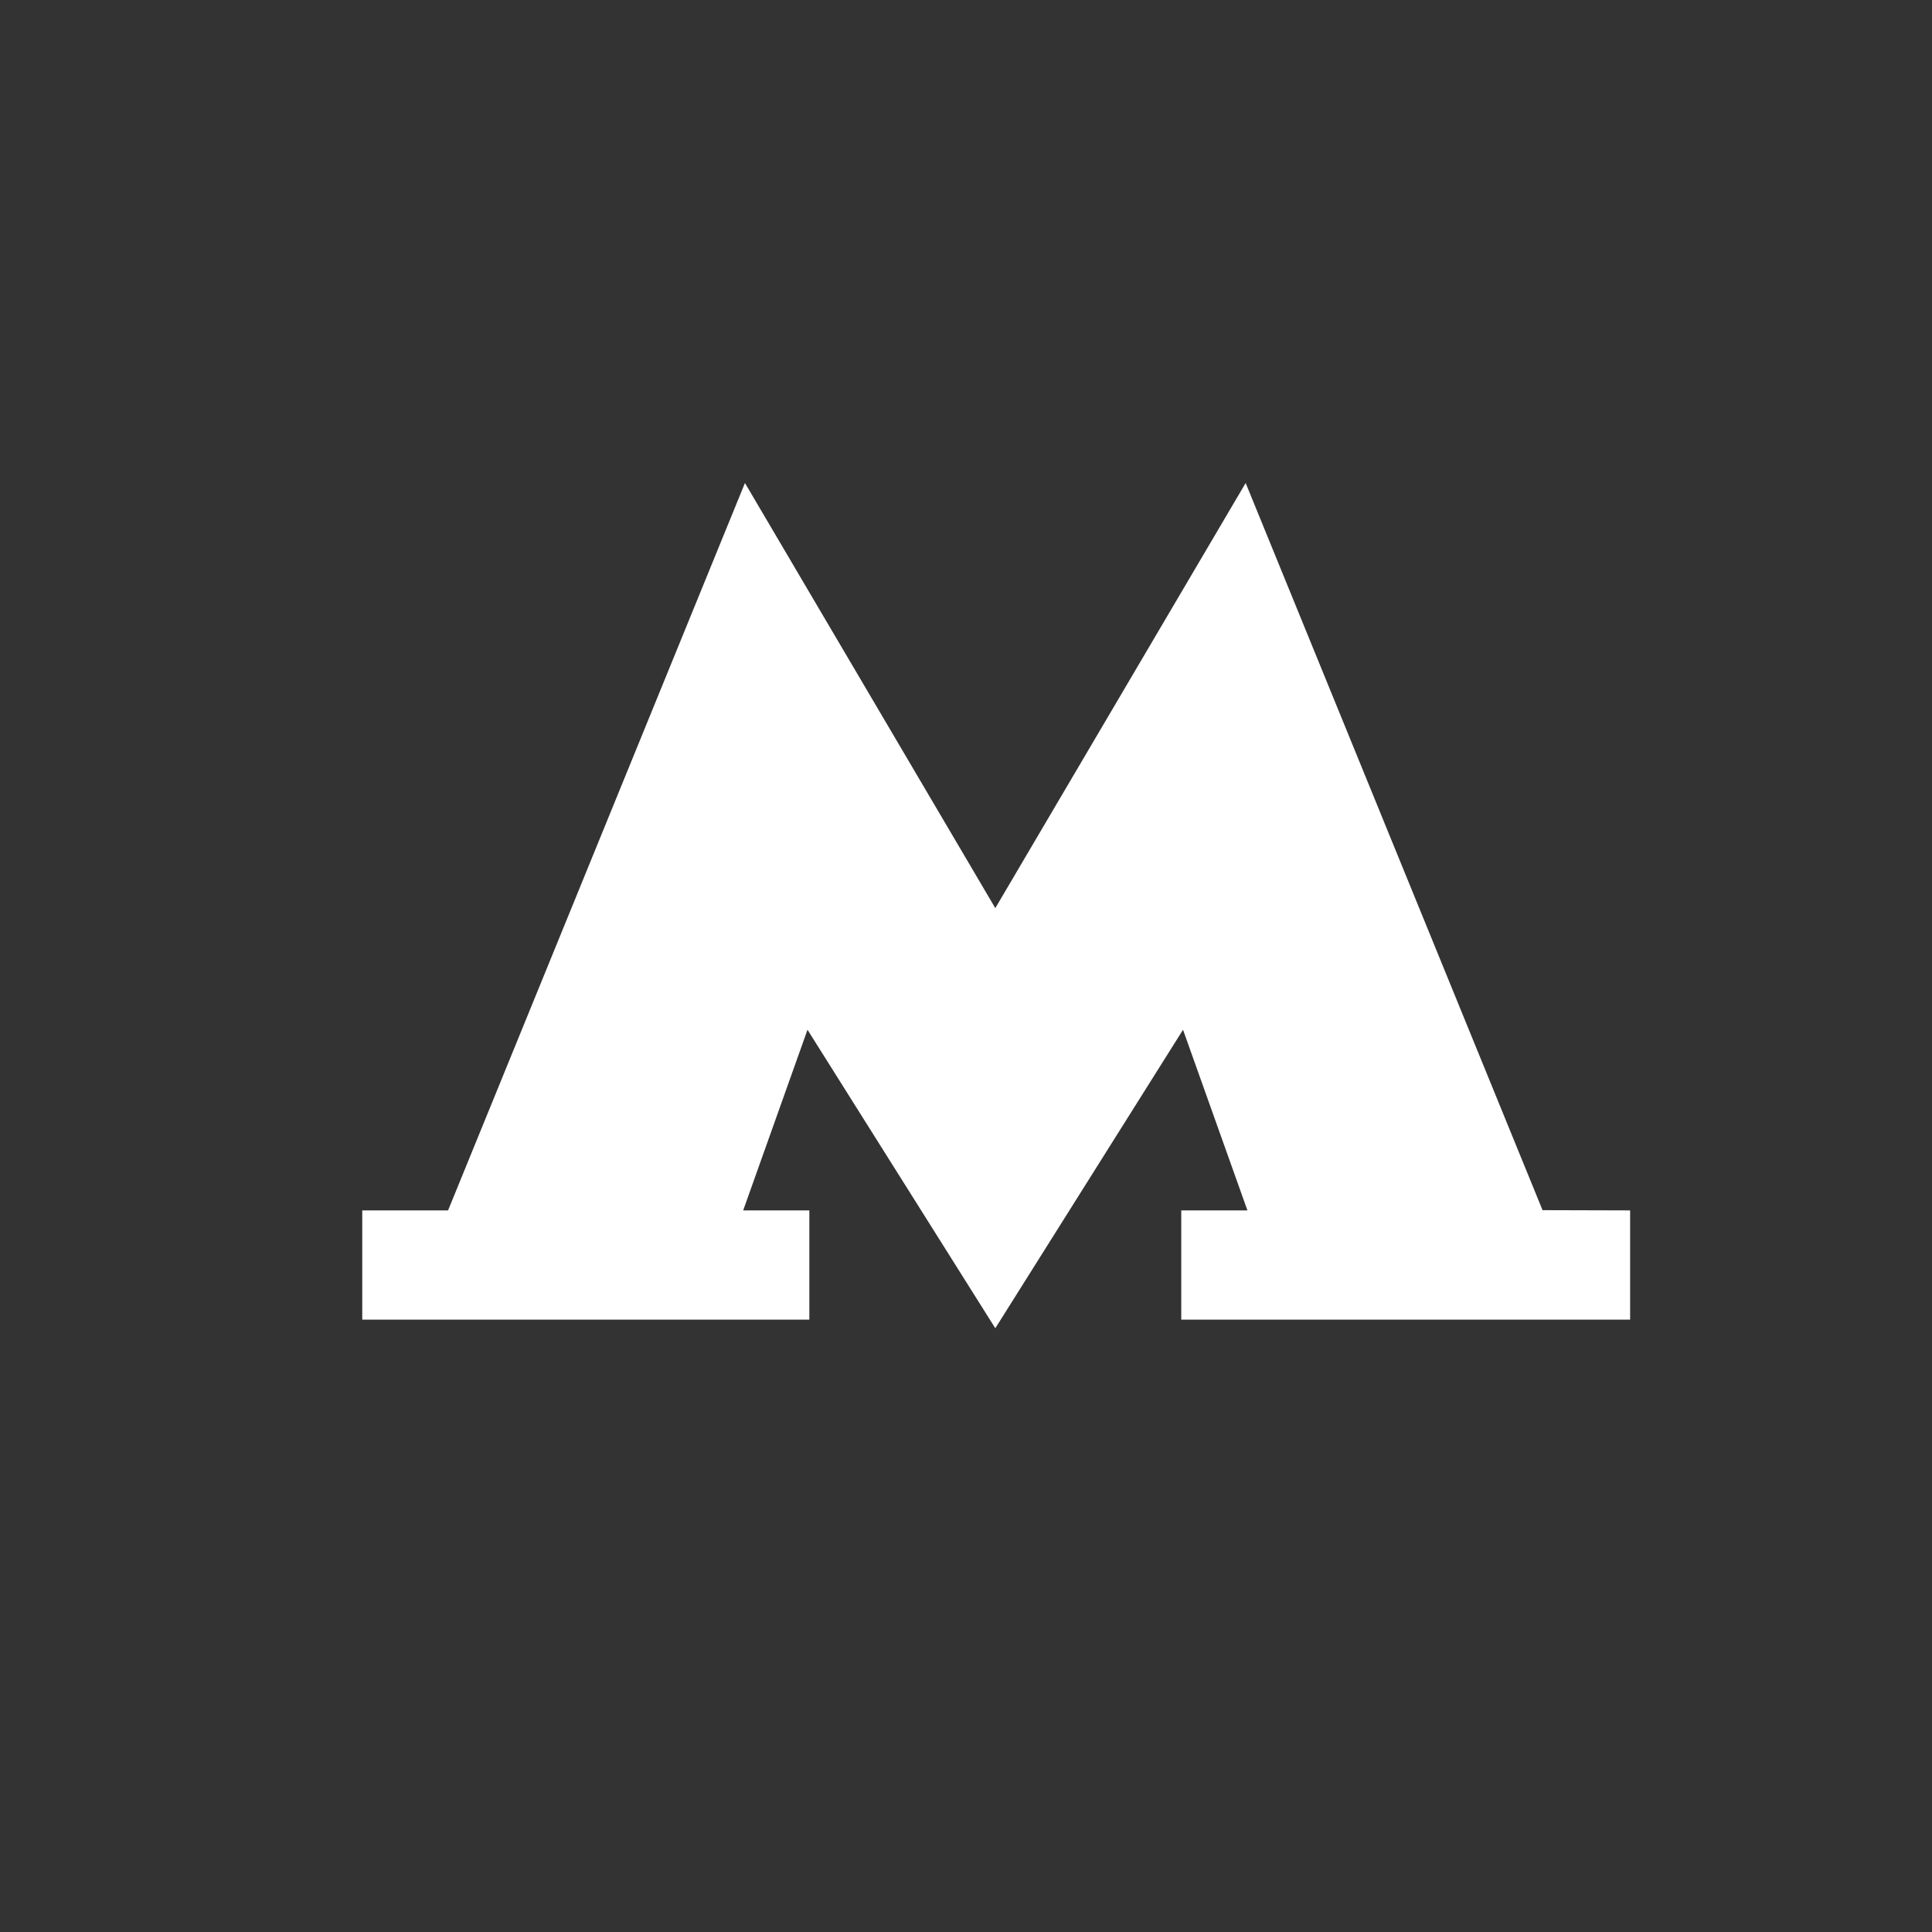 <svg width="24" height="24" viewBox="0 0 24 24" fill="none" xmlns="http://www.w3.org/2000/svg">
<rect x="0" y="0" width="24" height="24" fill="#333333" stroke="none"/>
<path d="M19.162 15.033L15.474 6L12.364 11.281L9.254 6L5.566 15.036H4.5V16.393H10.054V15.036H9.232L10.031 12.792L12.364 16.5L14.696 12.792L15.496 15.036H14.674V16.393H20.25V15.036L19.162 15.033Z" fill="white"/>
</svg>
